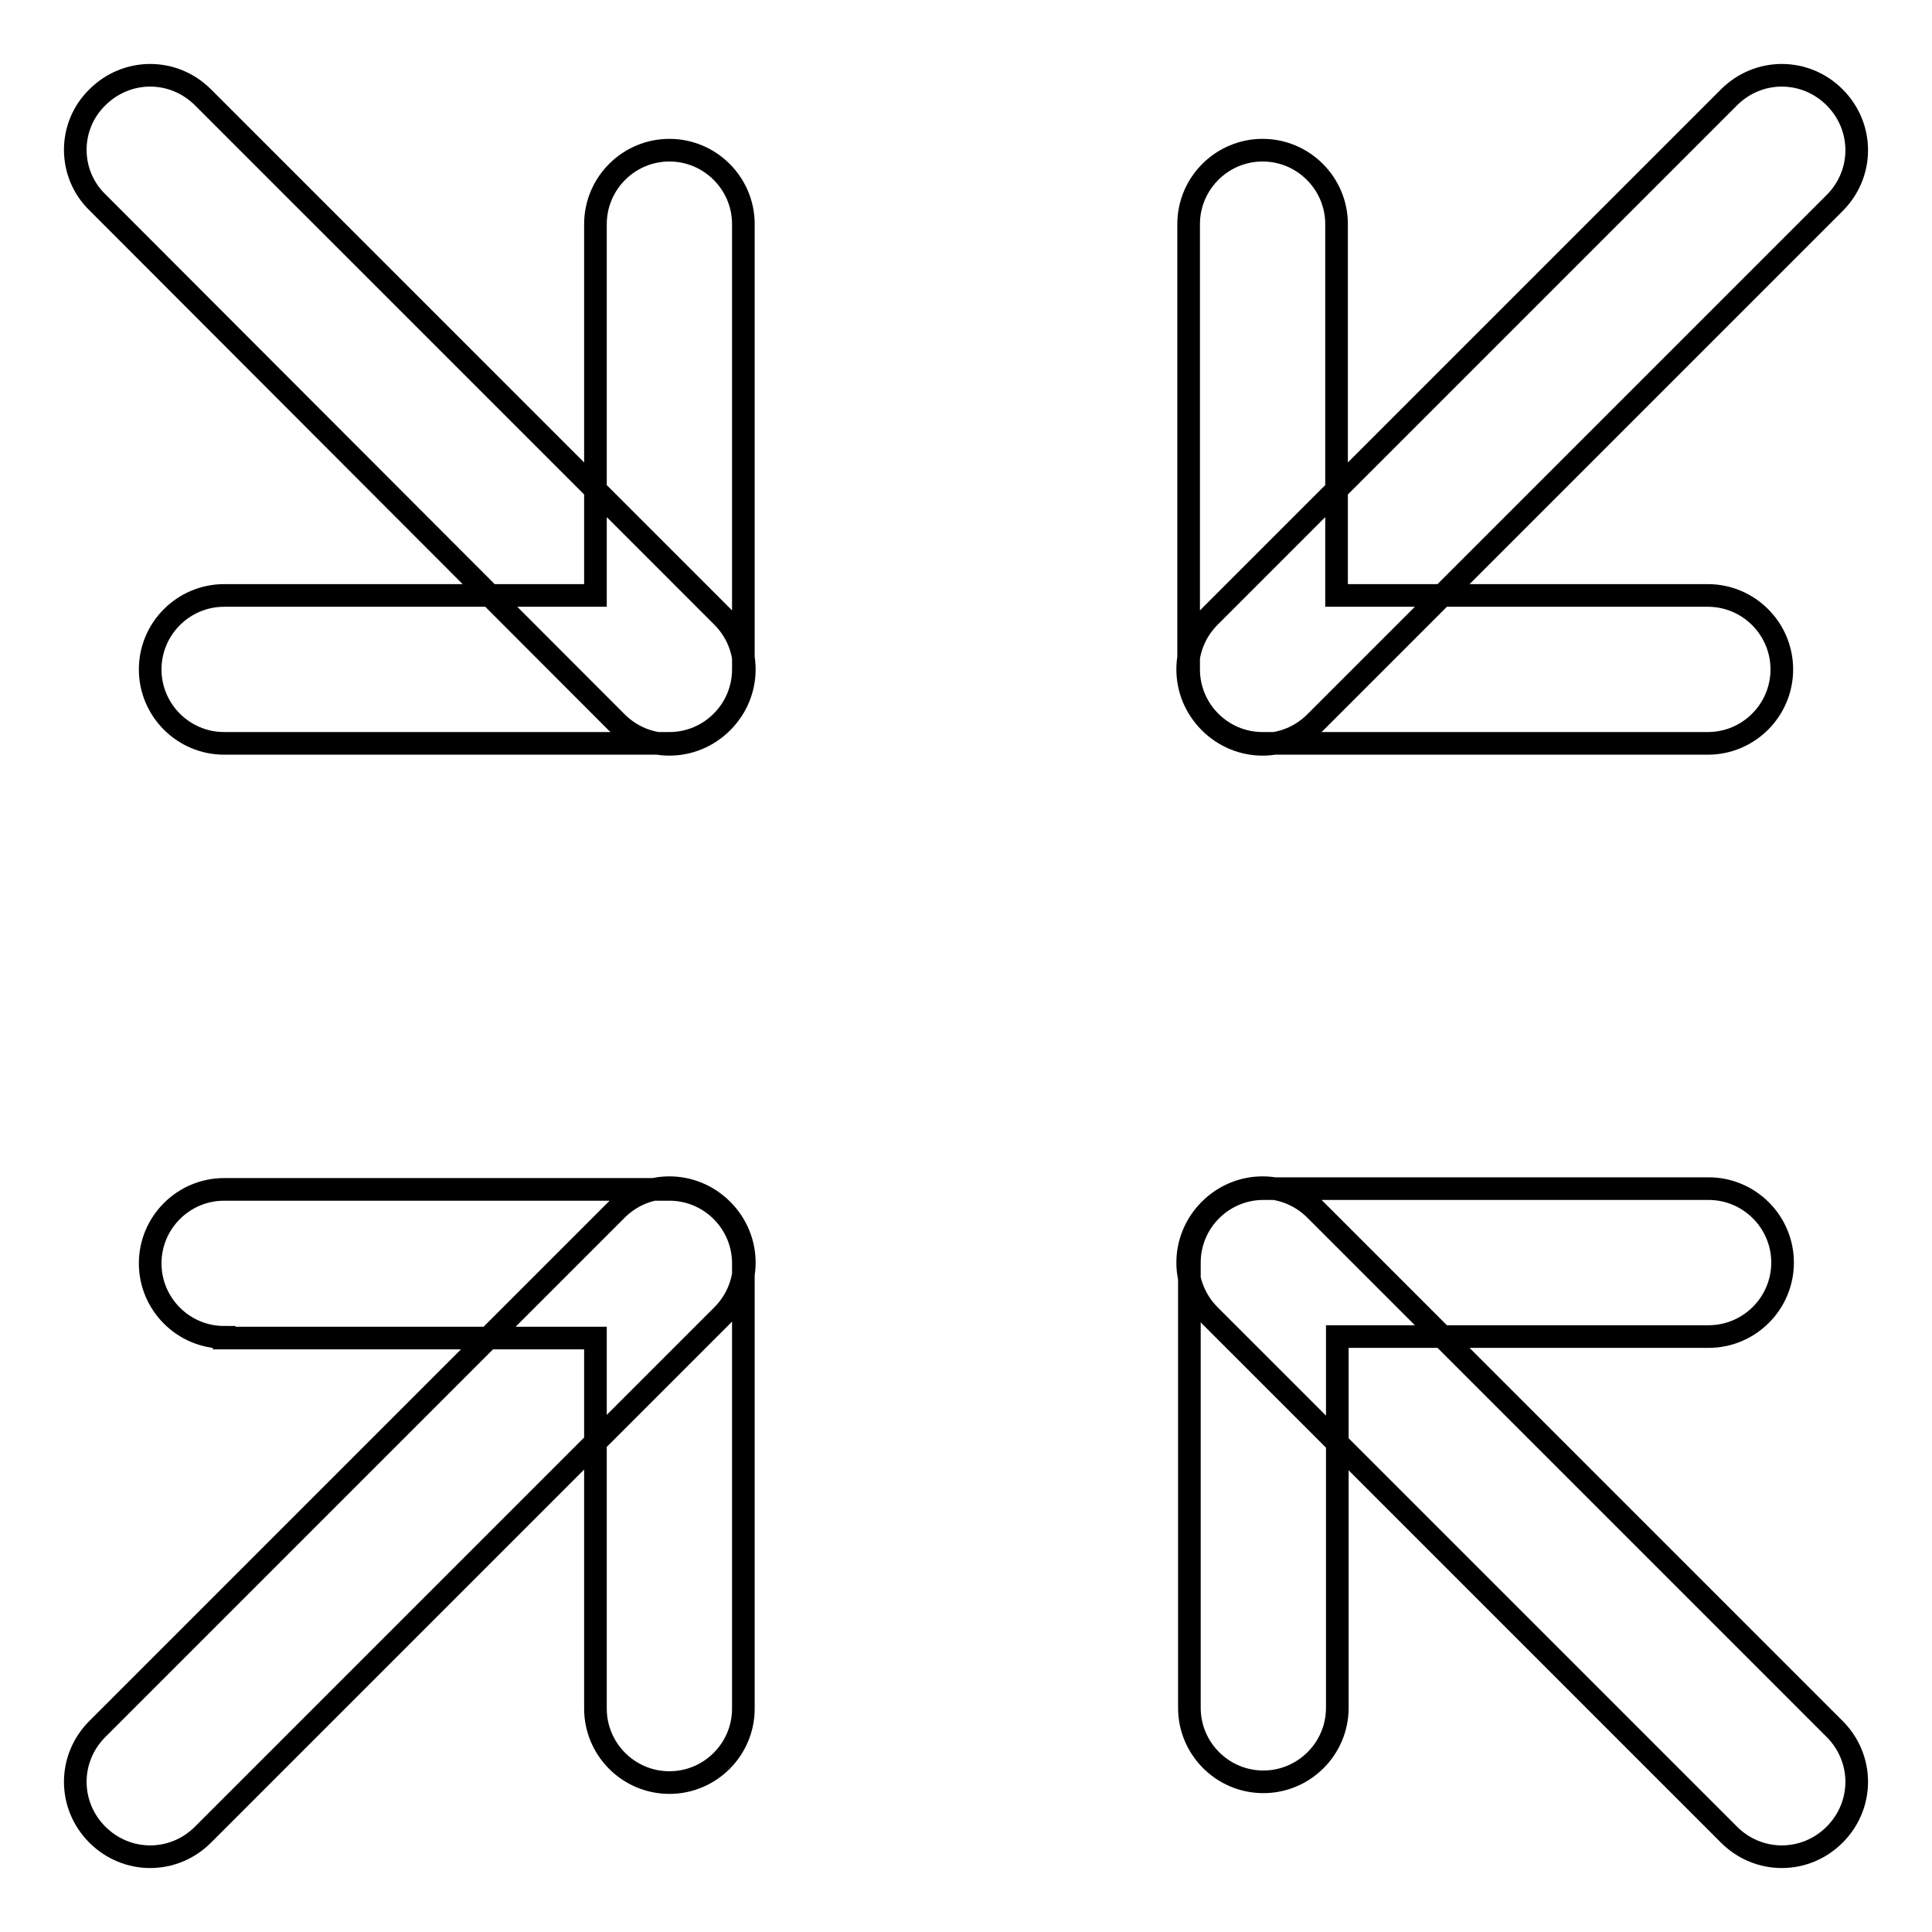 <?xml version="1.0" encoding="utf-8"?>
<!-- Svg Vector Icons : http://www.onlinewebfonts.com/icon -->
<!DOCTYPE svg PUBLIC "-//W3C//DTD SVG 1.1//EN" "http://www.w3.org/Graphics/SVG/1.1/DTD/svg11.dtd">
<svg version="1.1" xmlns="http://www.w3.org/2000/svg" xmlns:xlink="http://www.w3.org/1999/xlink" x="0px" y="0px" viewBox="0 0 256 256" enable-background="new 0 0 256 256" xml:space="preserve">
<g> <path stroke-width="3" fill-opacity="0" stroke="#000000"  d="M177.2,78.9h49.1c5.4,0,9.8,4.4,9.8,9.8c0,5.4-4.4,9.8-9.8,9.8h-59c-5.4,0-9.8-4.4-9.8-9.8v-59 c0-5.4,4.4-9.8,9.8-9.8c5.4,0,9.8,4.4,9.8,9.8V78.9z M174.3,95.7c-3.9,3.9-10.1,3.9-14,0c-3.9-3.9-3.9-10.1,0-14l0,0l68.8-68.8 c3.9-3.9,10.1-3.9,14,0c3.9,3.9,3.9,10.1,0,14L174.3,95.7z M78.9,78.9V29.7c0-5.4,4.4-9.8,9.8-9.8c5.4,0,9.8,4.4,9.8,9.8v59 c0,5.4-4.4,9.8-9.8,9.8h-59c-5.4,0-9.8-4.4-9.8-9.8c0-5.4,4.4-9.8,9.8-9.8H78.9z M95.7,81.7c3.9,3.9,3.9,10.1,0,14 c-3.9,3.9-10.1,3.9-14,0l0,0L12.9,26.8C9,23,9,16.7,12.9,12.9c3.9-3.9,10.1-3.9,14,0L95.7,81.7z M177.2,177.2v49.1 c0,5.4-4.4,9.8-9.8,9.8c-5.4,0-9.8-4.4-9.8-9.8v-59c0-5.4,4.4-9.8,9.8-9.8h59c5.4,0,9.8,4.4,9.8,9.8c0,5.4-4.4,9.8-9.8,9.8H177.2z  M160.3,174.3c-3.9-3.9-3.9-10.1,0-14c3.9-3.9,10.1-3.9,14,0l68.8,68.8c3.9,3.9,3.9,10.1,0,14c-3.9,3.9-10.1,3.9-14,0L160.3,174.3z  M29.7,177.2c-5.4,0-9.8-4.4-9.8-9.8c0-5.4,4.4-9.8,9.8-9.8h59c5.4,0,9.8,4.4,9.8,9.8v59c0,5.4-4.4,9.8-9.8,9.8 c-5.4,0-9.8-4.4-9.8-9.8v-49.1H29.7z M81.7,160.3c3.9-3.9,10.1-3.9,14,0c3.9,3.9,3.9,10.1,0,14l-68.8,68.8c-3.9,3.9-10.1,3.9-14,0 c-3.9-3.9-3.9-10.1,0-14L81.7,160.3z"/></g>
</svg>